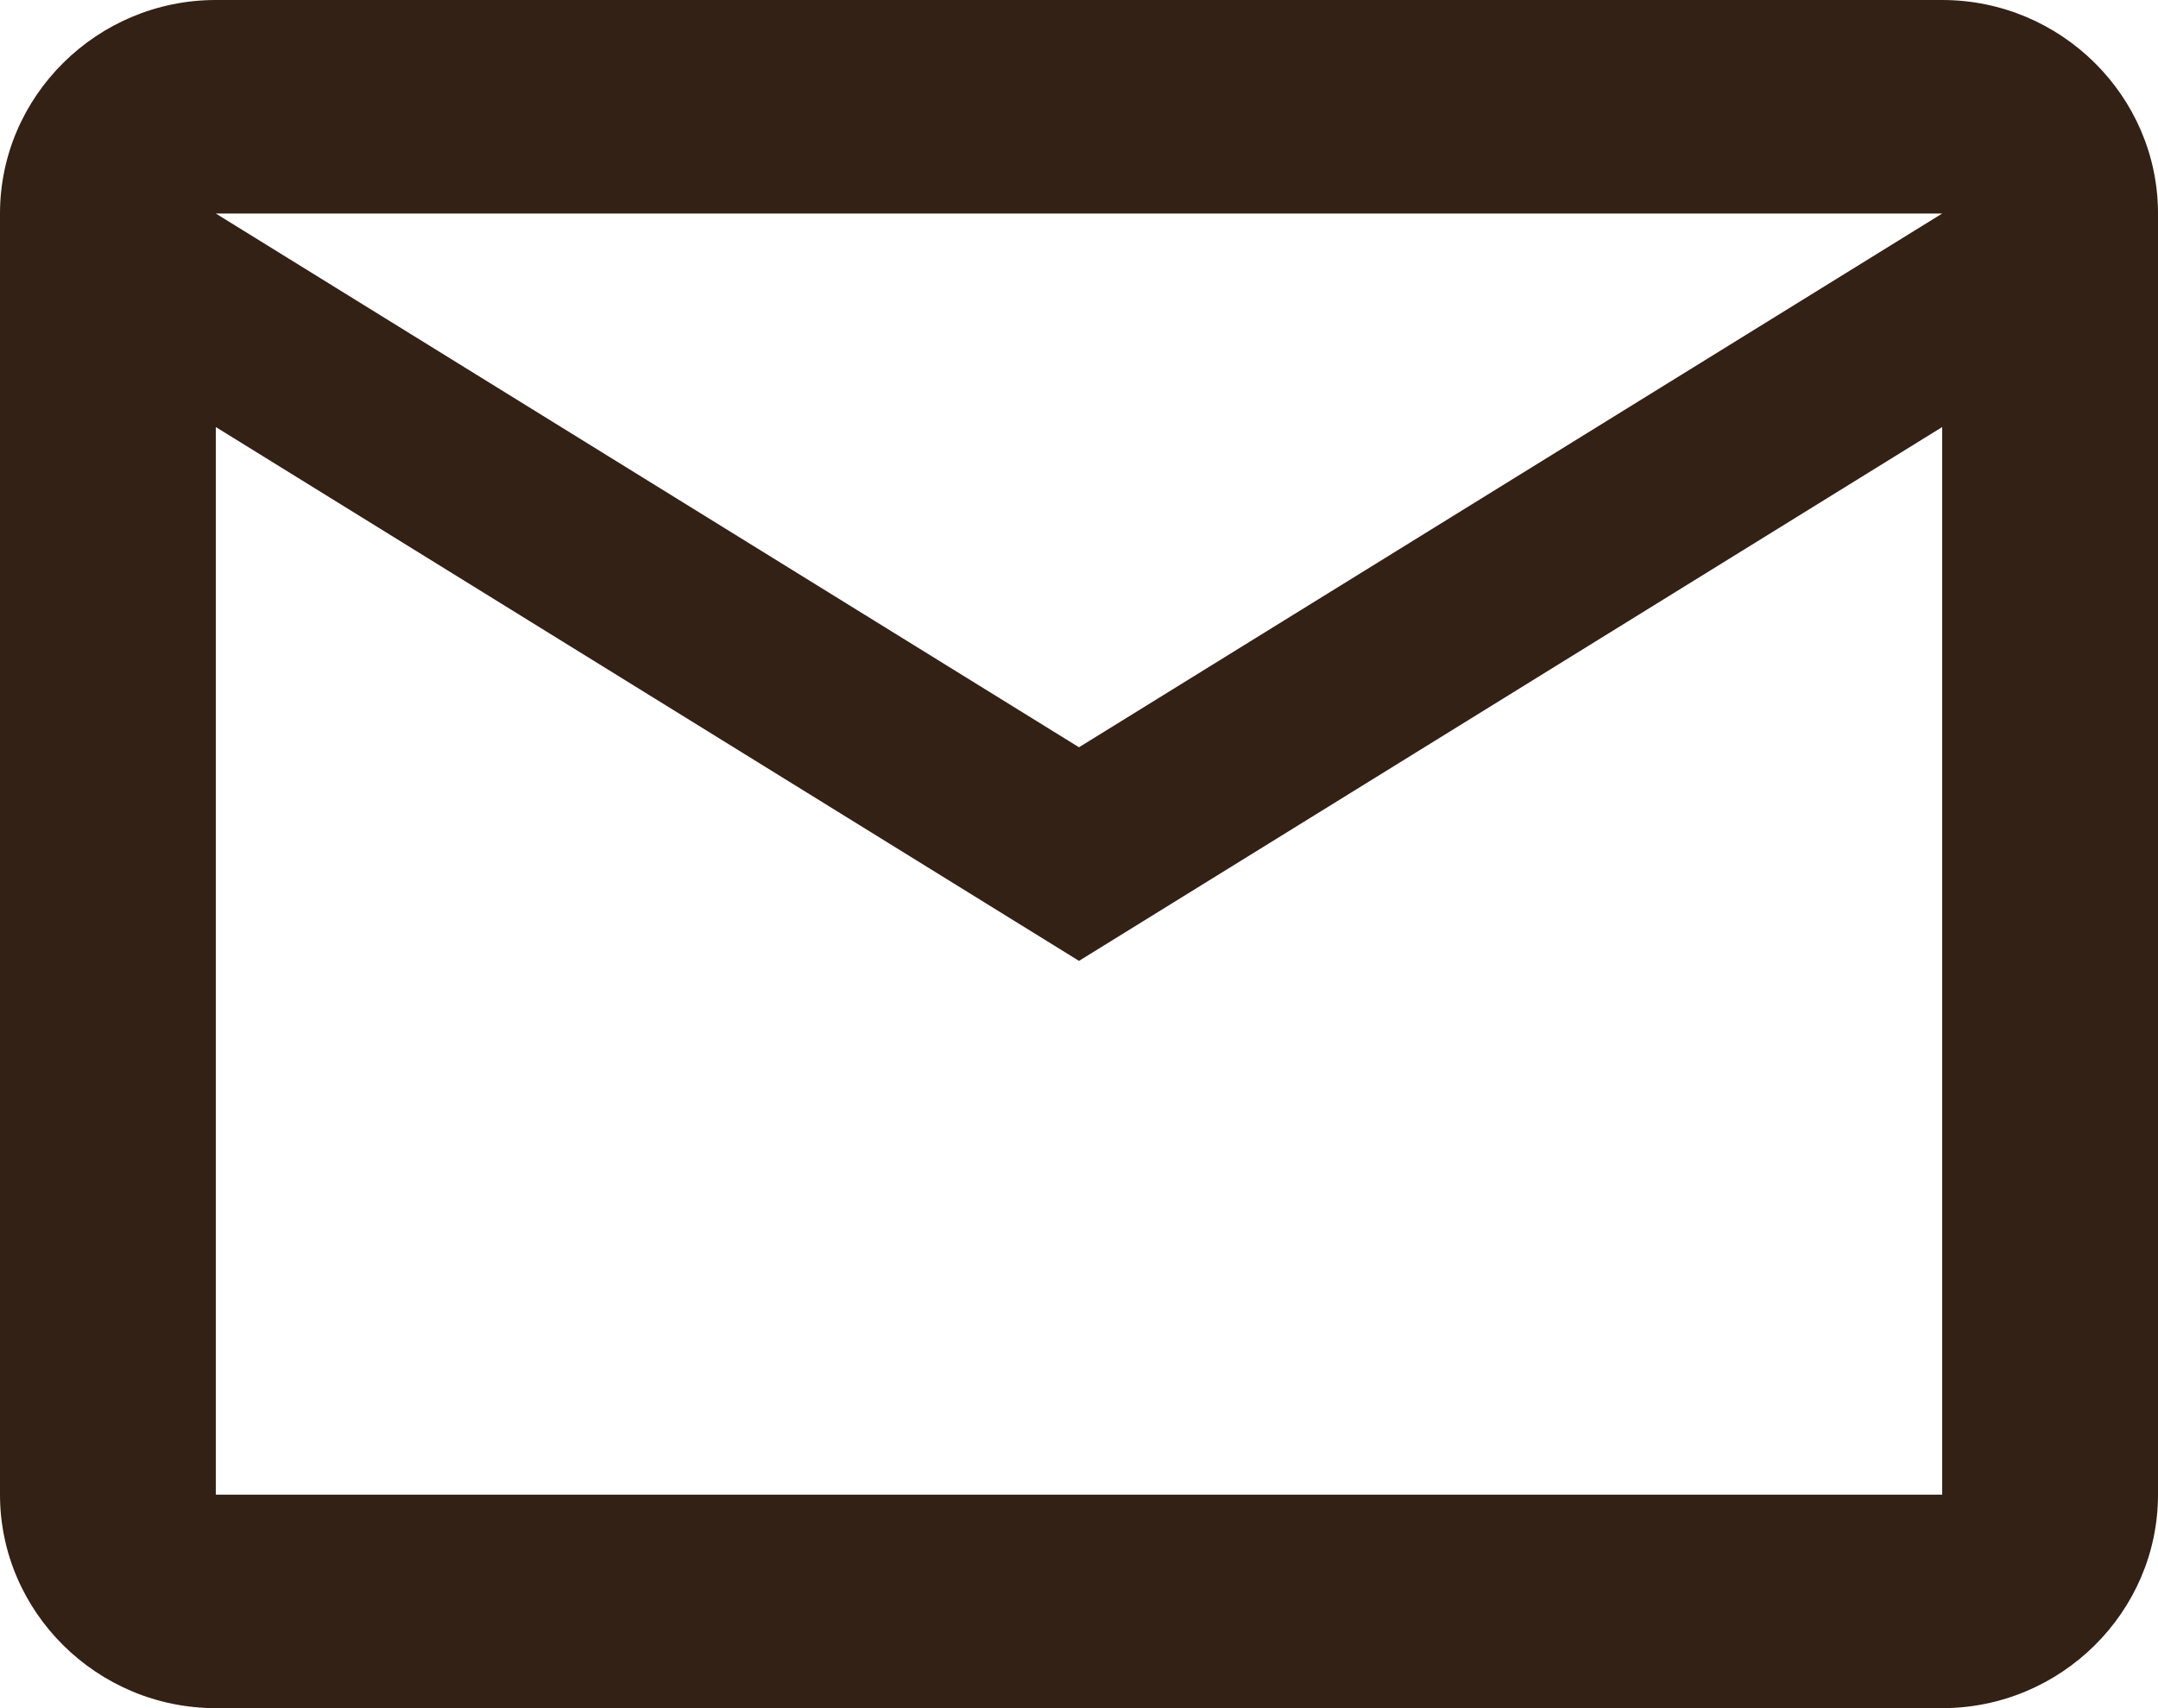 <?xml version="1.0" encoding="utf-8"?>
<svg xmlns="http://www.w3.org/2000/svg" fill="none" height="100%" overflow="visible" preserveAspectRatio="none" style="display: block;" viewBox="0 0 24 19" width="100%">
<path d="M24 2.375C24 1.069 22.92 0 21.6 0H2.4C1.08 0 0 1.069 0 2.375V16.625C0 17.931 1.08 19 2.4 19H21.6C22.92 19 24 17.931 24 16.625V2.375ZM21.6 2.375L12 8.312L2.4 2.375H21.6ZM21.6 16.625H2.4V4.75L12 10.688L21.6 4.75V16.625Z" fill="#332115" id="Vector"/>
</svg>